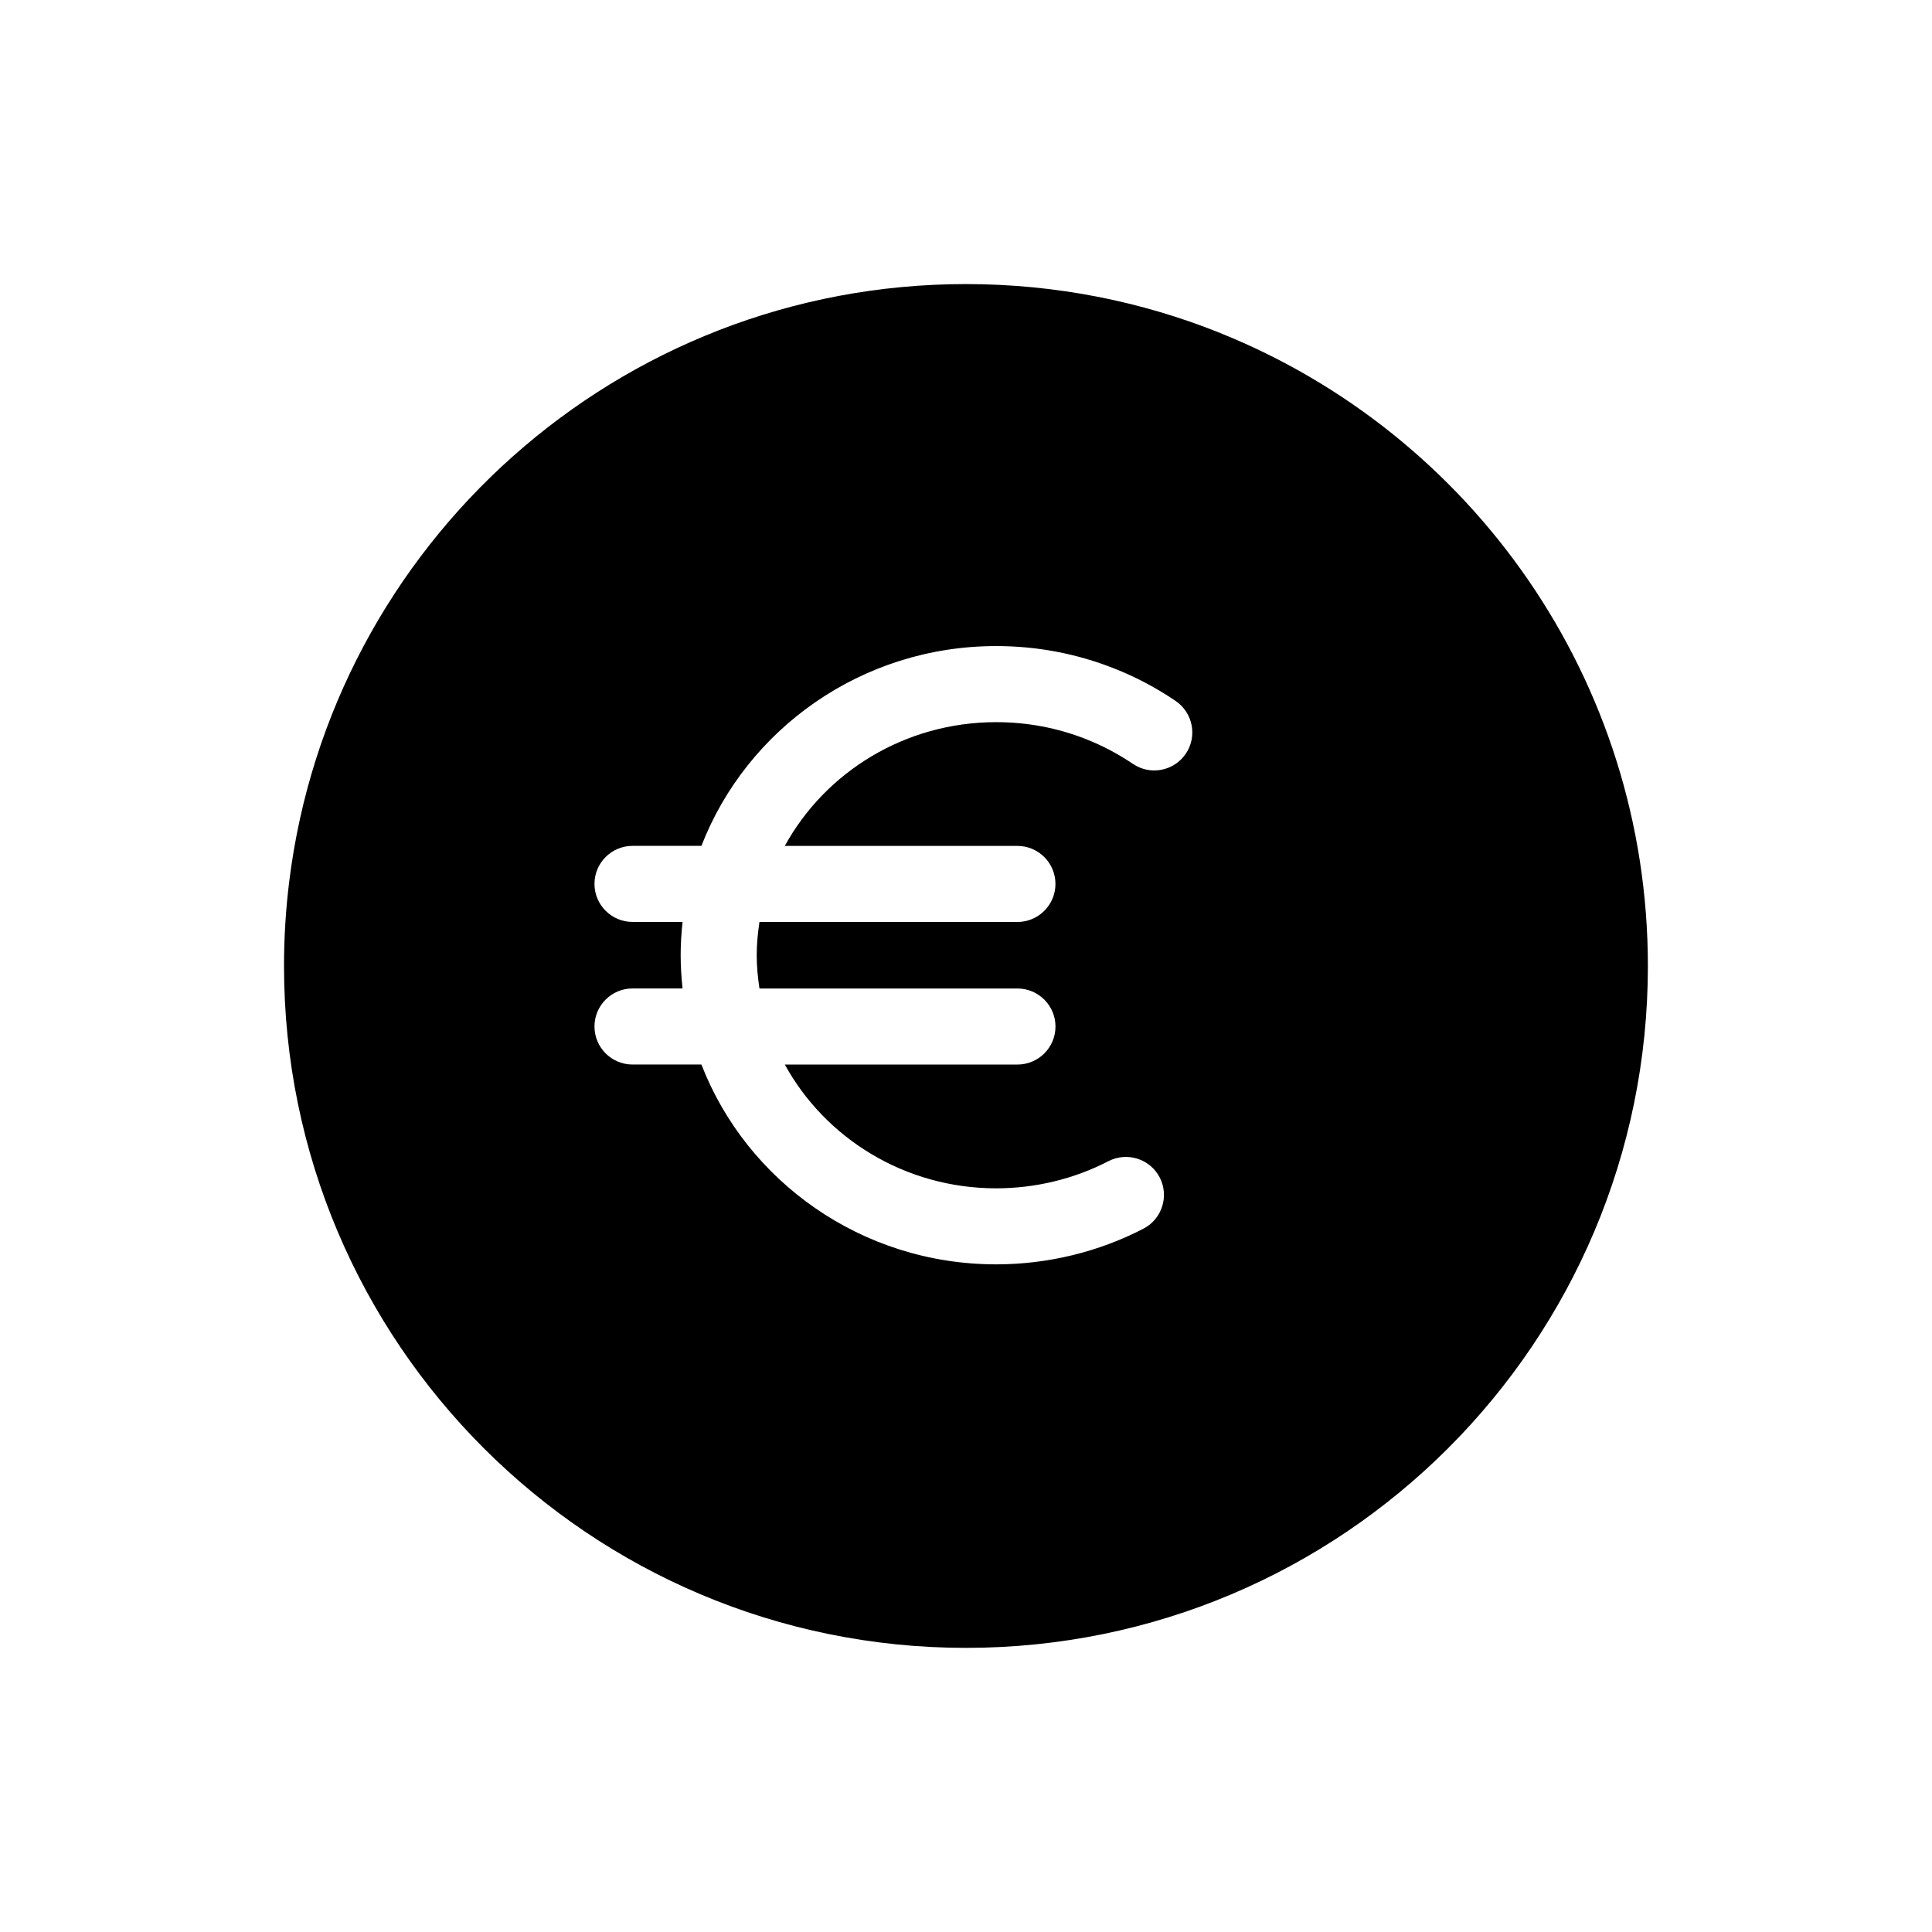 <?xml version="1.0" encoding="UTF-8"?>
<!-- The Best Svg Icon site in the world: iconSvg.co, Visit us! https://iconsvg.co -->
<svg fill="#000000" width="800px" height="800px" version="1.1" viewBox="144 144 512 512" xmlns="http://www.w3.org/2000/svg">
 <path d="m467.42 232.27c-20.828-8.375-43.586-12.988-67.426-12.988-92.207 0-168.28 69.051-179.34 158.26-0.918 7.367-1.387 14.852-1.387 22.461 0 99.82 80.918 180.7 180.72 180.7 99.82 0 180.72-80.887 180.72-180.7 0-75.98-46.863-141.01-113.3-167.73zm-9.18 111.48c-3.117 4.606-9.383 5.812-13.992 2.695-3.918-2.648-8.105-4.867-12.461-6.574-7.562-2.984-15.562-4.492-23.797-4.492-24.238 0-45.324 13.305-56.008 32.797h61.645c5.562 0 10.078 4.516 10.078 10.078s-4.516 10.078-10.078 10.078l-68.363-0.004c-0.43 2.887-0.727 5.82-0.727 8.82 0 3.004 0.297 5.926 0.727 8.812h68.371c5.562 0 10.078 4.516 10.078 10.078s-4.516 10.078-10.078 10.078l-61.652-0.004c10.688 19.492 31.773 32.805 56.012 32.805 10.383 0 20.672-2.488 29.754-7.199 4.949-2.539 11.023-0.625 13.582 4.312 2.559 4.938 0.625 11.023-4.312 13.582-11.941 6.188-25.438 9.453-39.023 9.453-35.684 0-66.137-22.059-78.117-52.957h-18.258c-5.562 0-10.078-4.516-10.078-10.078s4.516-10.078 10.078-10.078h13.266c-0.316-2.898-0.504-5.836-0.504-8.812 0-2.984 0.188-5.918 0.504-8.82h-13.266c-5.562 0-10.078-4.516-10.078-10.078s4.516-10.078 10.078-10.078h18.262c11.98-30.895 42.426-52.949 78.109-52.949 10.77 0 21.262 1.984 31.176 5.894 5.719 2.242 11.227 5.148 16.367 8.637 4.617 3.133 5.828 9.395 2.707 14.004z"/>
</svg>
